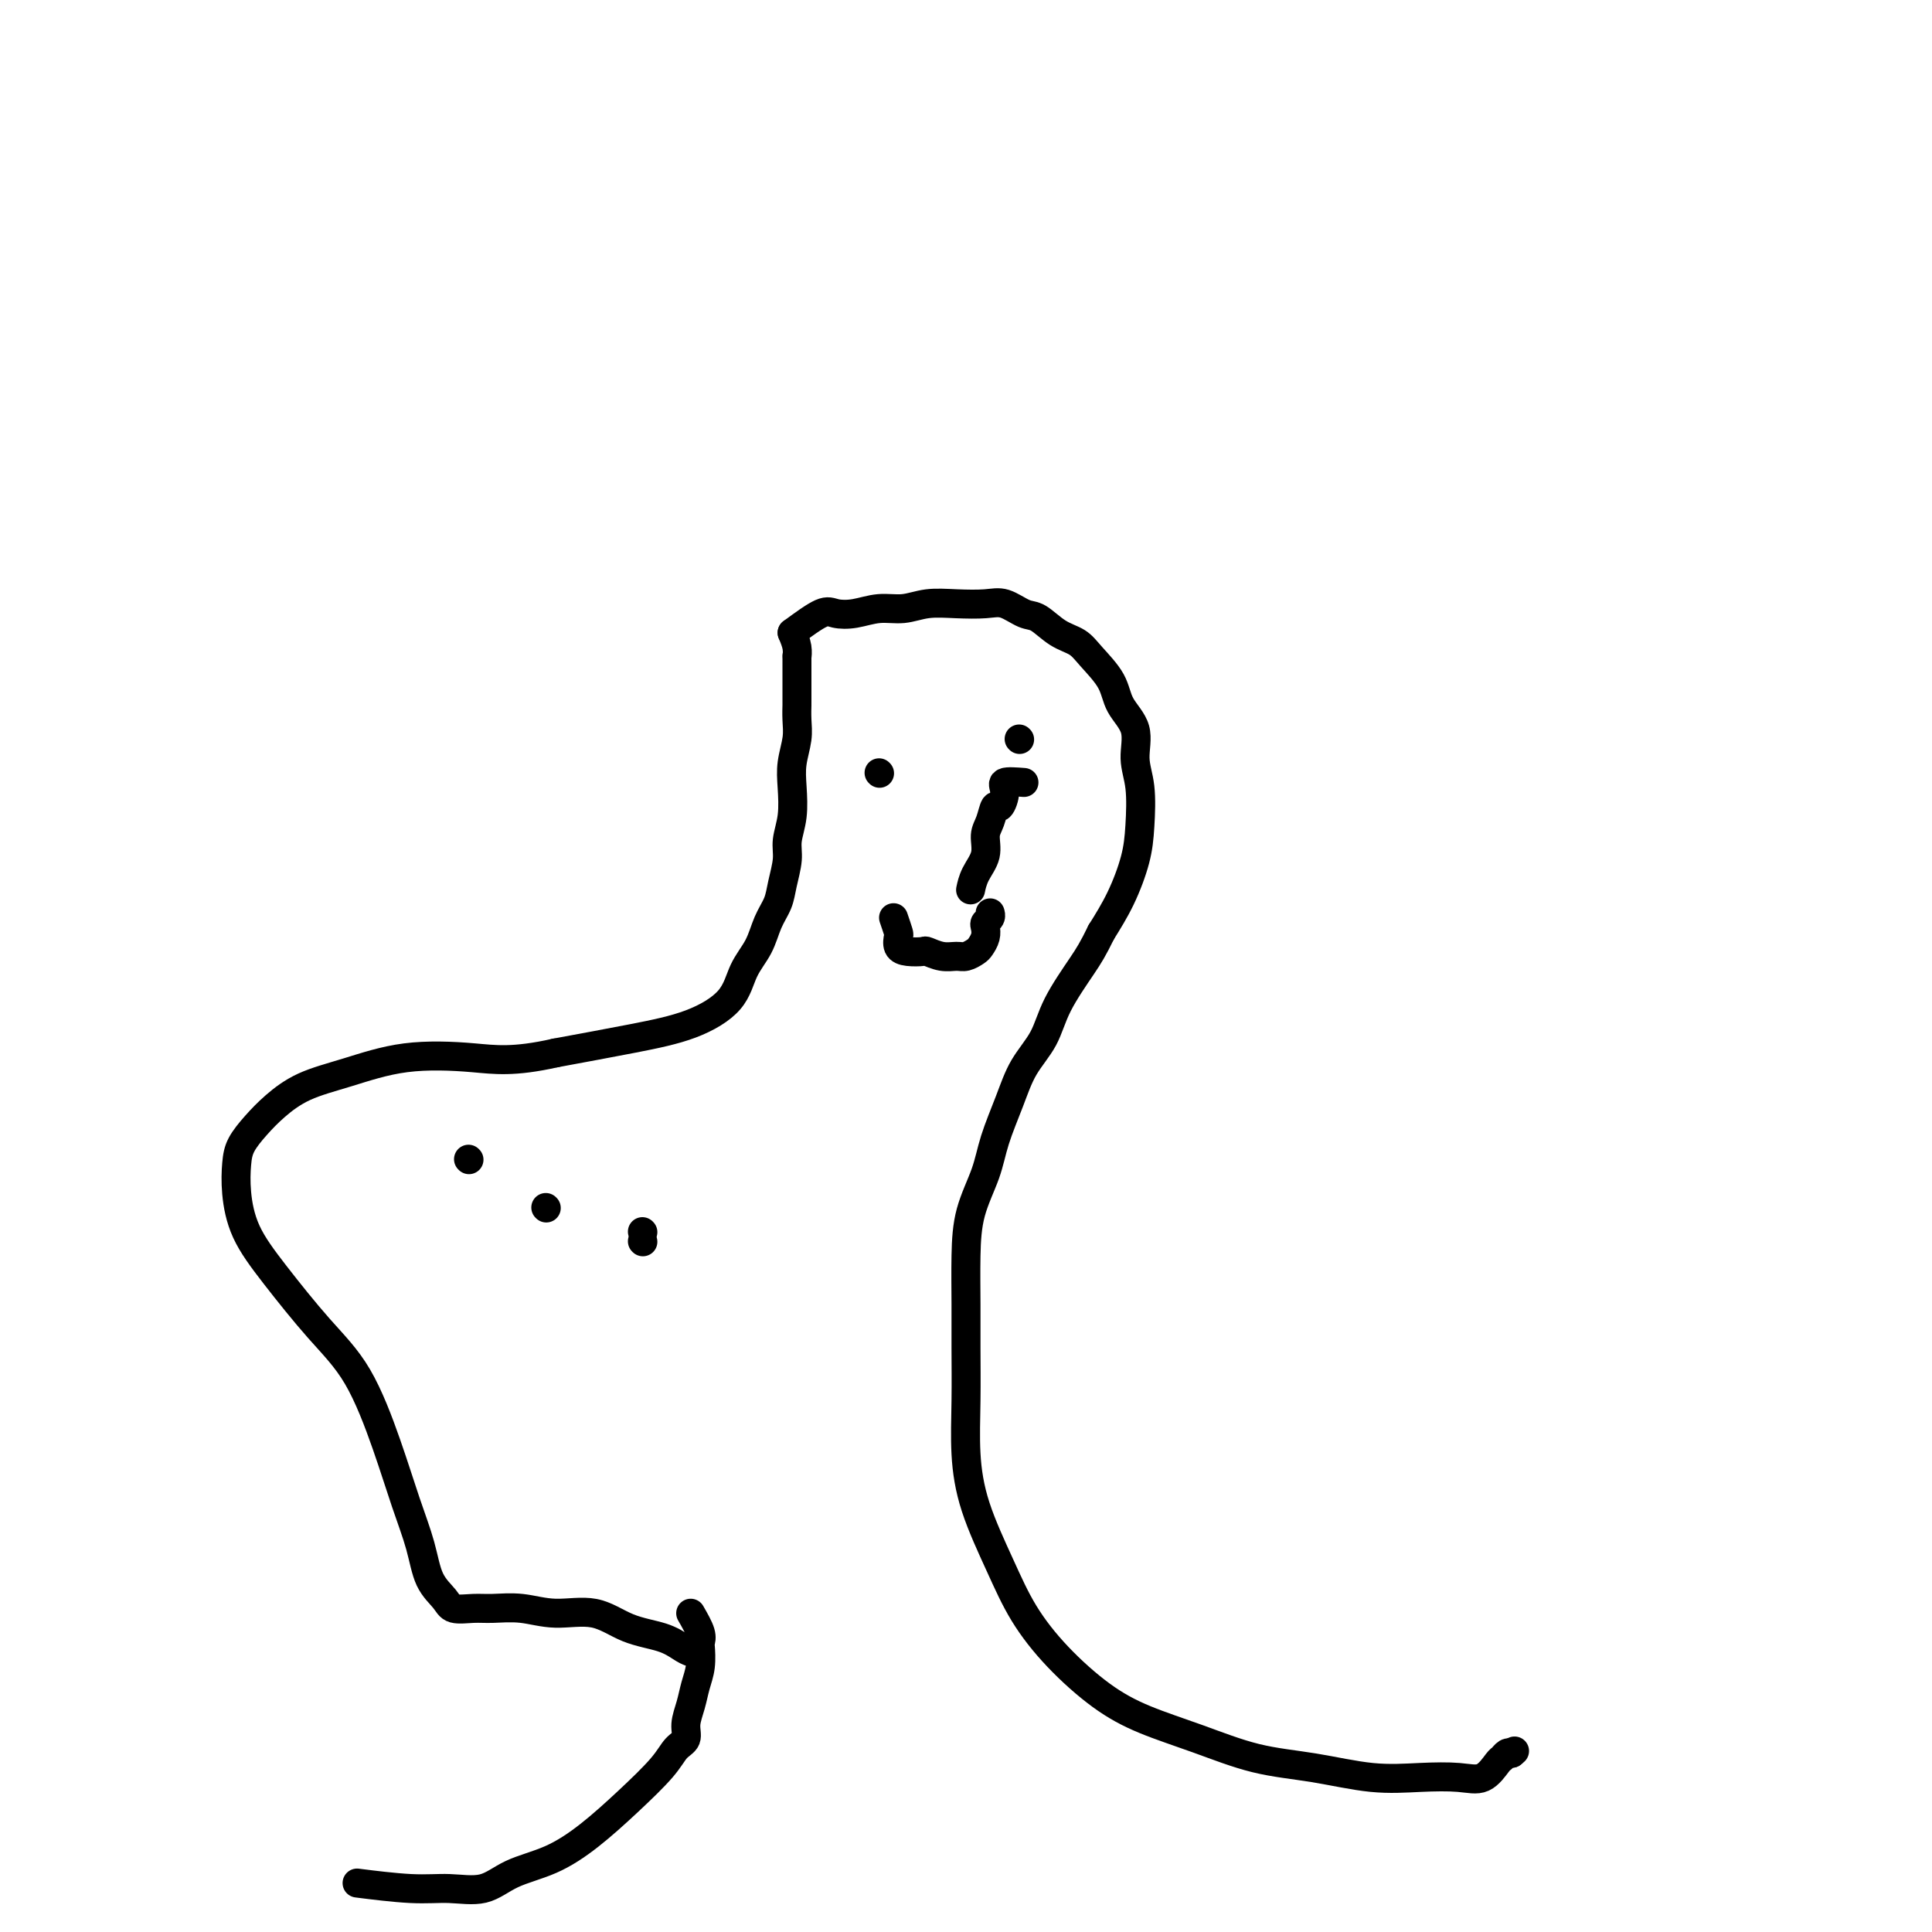 <svg viewBox='0 0 400 400' version='1.1' xmlns='http://www.w3.org/2000/svg' xmlns:xlink='http://www.w3.org/1999/xlink'><g fill='none' stroke='#000000' stroke-width='6' stroke-linecap='round' stroke-linejoin='round'><path d='M164,131c0.423,1.019 0.845,2.038 1,3c0.155,0.962 0.041,1.866 0,2c-0.041,0.134 -0.011,-0.502 0,0c0.011,0.502 0.003,2.143 0,3c-0.003,0.857 0.000,0.930 0,2c-0.000,1.070 -0.004,3.135 0,4c0.004,0.865 0.015,0.529 0,1c-0.015,0.471 -0.055,1.748 0,3c0.055,1.252 0.207,2.477 0,4c-0.207,1.523 -0.773,3.343 -1,5c-0.227,1.657 -0.117,3.149 0,5c0.117,1.851 0.239,4.059 0,6c-0.239,1.941 -0.841,3.613 -1,5c-0.159,1.387 0.124,2.488 0,4c-0.124,1.512 -0.656,3.435 -1,5c-0.344,1.565 -0.500,2.774 -1,4c-0.500,1.226 -1.343,2.471 -2,4c-0.657,1.529 -1.130,3.343 -2,5c-0.870,1.657 -2.139,3.157 -3,5c-0.861,1.843 -1.313,4.030 -3,6c-1.687,1.970 -4.608,3.723 -8,5c-3.392,1.277 -7.255,2.079 -12,3c-4.745,0.921 -10.373,1.960 -16,3'/><path d='M115,218c-8.732,1.968 -12.562,1.387 -17,1c-4.438,-0.387 -9.485,-0.579 -14,0c-4.515,0.579 -8.498,1.929 -12,3c-3.502,1.071 -6.521,1.863 -9,3c-2.479,1.137 -4.416,2.618 -6,4c-1.584,1.382 -2.813,2.663 -4,4c-1.187,1.337 -2.331,2.729 -3,4c-0.669,1.271 -0.863,2.420 -1,4c-0.137,1.580 -0.215,3.591 0,6c0.215,2.409 0.725,5.217 2,8c1.275,2.783 3.317,5.543 6,9c2.683,3.457 6.007,7.612 9,11c2.993,3.388 5.654,6.009 8,10c2.346,3.991 4.376,9.352 6,14c1.624,4.648 2.842,8.584 4,12c1.158,3.416 2.256,6.313 3,9c0.744,2.687 1.134,5.165 2,7c0.866,1.835 2.207,3.026 3,4c0.793,0.974 1.037,1.729 2,2c0.963,0.271 2.643,0.056 4,0c1.357,-0.056 2.390,0.047 4,0c1.610,-0.047 3.795,-0.245 6,0c2.205,0.245 4.429,0.934 7,1c2.571,0.066 5.490,-0.490 8,0c2.510,0.490 4.610,2.026 7,3c2.390,0.974 5.069,1.385 7,2c1.931,0.615 3.116,1.433 4,2c0.884,0.567 1.469,0.883 2,1c0.531,0.117 1.009,0.033 1,0c-0.009,-0.033 -0.504,-0.017 -1,0'/><path d='M143,342c3.333,1.333 1.667,0.667 0,0'/><path d='M164,131c2.286,-1.682 4.571,-3.364 6,-4c1.429,-0.636 2.001,-0.227 3,0c0.999,0.227 2.425,0.271 4,0c1.575,-0.271 3.299,-0.857 5,-1c1.701,-0.143 3.378,0.156 5,0c1.622,-0.156 3.190,-0.767 5,-1c1.810,-0.233 3.863,-0.090 6,0c2.137,0.090 4.360,0.125 6,0c1.640,-0.125 2.697,-0.410 4,0c1.303,0.410 2.850,1.515 4,2c1.150,0.485 1.902,0.351 3,1c1.098,0.649 2.544,2.080 4,3c1.456,0.920 2.924,1.328 4,2c1.076,0.672 1.762,1.606 3,3c1.238,1.394 3.029,3.247 4,5c0.971,1.753 1.122,3.405 2,5c0.878,1.595 2.482,3.133 3,5c0.518,1.867 -0.052,4.062 0,6c0.052,1.938 0.724,3.619 1,6c0.276,2.381 0.157,5.463 0,8c-0.157,2.537 -0.350,4.529 -1,7c-0.650,2.471 -1.757,5.420 -3,8c-1.243,2.580 -2.621,4.790 -4,7'/><path d='M228,193c-1.719,3.514 -2.518,4.800 -4,7c-1.482,2.200 -3.647,5.314 -5,8c-1.353,2.686 -1.894,4.942 -3,7c-1.106,2.058 -2.776,3.916 -4,6c-1.224,2.084 -2.002,4.395 -3,7c-0.998,2.605 -2.215,5.506 -3,8c-0.785,2.494 -1.139,4.581 -2,7c-0.861,2.419 -2.231,5.171 -3,8c-0.769,2.829 -0.939,5.736 -1,9c-0.061,3.264 -0.013,6.884 0,10c0.013,3.116 -0.010,5.726 0,9c0.010,3.274 0.051,7.212 0,11c-0.051,3.788 -0.194,7.427 0,11c0.194,3.573 0.727,7.081 2,11c1.273,3.919 3.287,8.249 5,12c1.713,3.751 3.124,6.922 5,10c1.876,3.078 4.215,6.064 7,9c2.785,2.936 6.014,5.822 9,8c2.986,2.178 5.730,3.649 9,5c3.270,1.351 7.068,2.583 11,4c3.932,1.417 8.000,3.020 12,4c4.000,0.980 7.931,1.337 12,2c4.069,0.663 8.274,1.631 12,2c3.726,0.369 6.973,0.138 10,0c3.027,-0.138 5.833,-0.184 8,0c2.167,0.184 3.694,0.599 5,0c1.306,-0.599 2.391,-2.212 3,-3c0.609,-0.788 0.741,-0.751 1,-1c0.259,-0.249 0.645,-0.786 1,-1c0.355,-0.214 0.677,-0.107 1,0'/><path d='M313,363c1.000,-0.833 0.500,-0.417 0,0'/><path d='M143,334c0.844,1.469 1.687,2.938 2,4c0.313,1.062 0.095,1.718 0,2c-0.095,0.282 -0.068,0.189 0,1c0.068,0.811 0.178,2.525 0,4c-0.178,1.475 -0.642,2.712 -1,4c-0.358,1.288 -0.610,2.628 -1,4c-0.390,1.372 -0.920,2.777 -1,4c-0.080,1.223 0.288,2.265 0,3c-0.288,0.735 -1.231,1.162 -2,2c-0.769,0.838 -1.362,2.085 -3,4c-1.638,1.915 -4.319,4.496 -7,7c-2.681,2.504 -5.363,4.930 -8,7c-2.637,2.070 -5.231,3.785 -8,5c-2.769,1.215 -5.714,1.929 -8,3c-2.286,1.071 -3.914,2.497 -6,3c-2.086,0.503 -4.631,0.083 -7,0c-2.369,-0.083 -4.561,0.170 -8,0c-3.439,-0.170 -8.125,-0.763 -10,-1c-1.875,-0.237 -0.937,-0.119 0,0'/><path d='M182,160c0.000,0.000 0.100,0.100 0.1,0.1'/><path d='M211,153c0.000,0.000 0.100,0.100 0.1,0.1'/><path d='M185,190c0.413,1.207 0.825,2.415 1,3c0.175,0.585 0.111,0.548 0,1c-0.111,0.452 -0.270,1.393 0,2c0.270,0.607 0.968,0.880 2,1c1.032,0.120 2.398,0.085 3,0c0.602,-0.085 0.441,-0.222 1,0c0.559,0.222 1.837,0.803 3,1c1.163,0.197 2.210,0.008 3,0c0.790,-0.008 1.322,0.163 2,0c0.678,-0.163 1.501,-0.659 2,-1c0.499,-0.341 0.673,-0.525 1,-1c0.327,-0.475 0.806,-1.241 1,-2c0.194,-0.759 0.105,-1.510 0,-2c-0.105,-0.490 -0.224,-0.719 0,-1c0.224,-0.281 0.791,-0.614 1,-1c0.209,-0.386 0.060,-0.825 0,-1c-0.060,-0.175 -0.030,-0.088 0,0'/><path d='M212,162c-1.714,-0.130 -3.429,-0.260 -4,0c-0.571,0.260 0.000,0.911 0,2c-0.000,1.089 -0.573,2.615 -1,3c-0.427,0.385 -0.709,-0.372 -1,0c-0.291,0.372 -0.589,1.872 -1,3c-0.411,1.128 -0.933,1.882 -1,3c-0.067,1.118 0.322,2.599 0,4c-0.322,1.401 -1.356,2.723 -2,4c-0.644,1.277 -0.898,2.508 -1,3c-0.102,0.492 -0.051,0.246 0,0'/><path d='M133,255c0.000,0.000 0.100,0.100 0.1,0.1'/><path d='M133,257c0.000,0.000 0.100,0.100 0.1,0.1'/><path d='M97,240c0.000,0.000 0.100,0.100 0.1,0.1'/><path d='M113,250c0.000,0.000 0.100,0.100 0.1,0.1'/></g>
</svg>